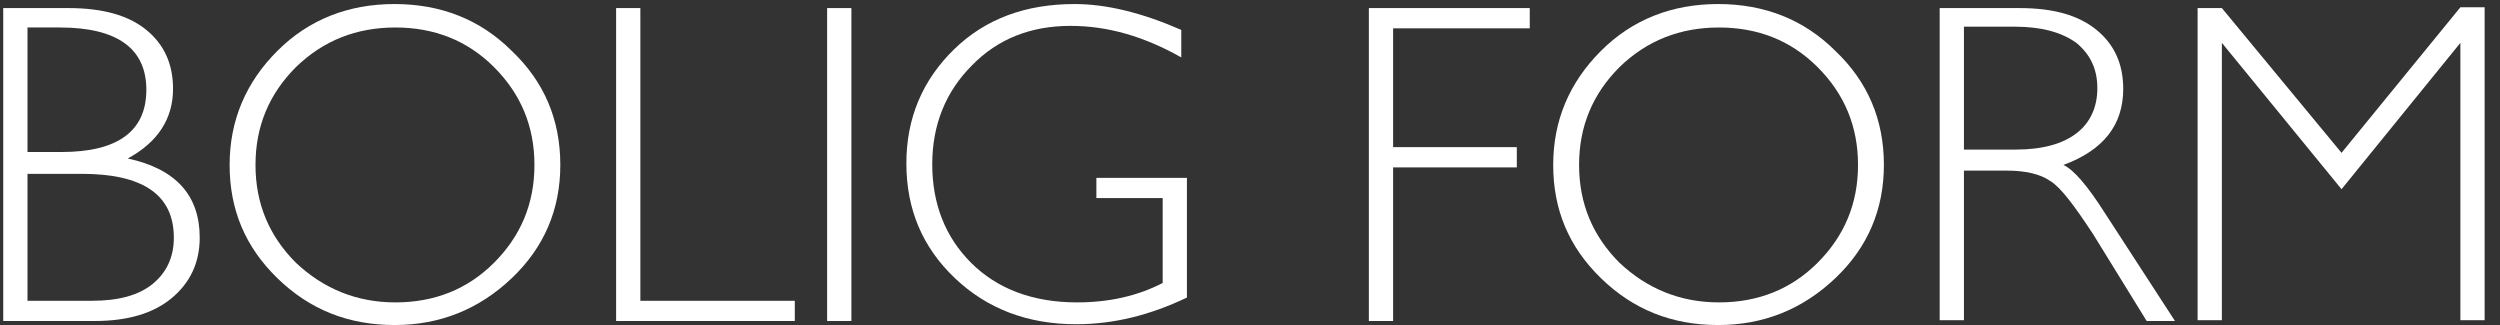 <?xml version="1.0" encoding="utf-8"?>
<!-- Generator: Adobe Illustrator 22.0.1, SVG Export Plug-In . SVG Version: 6.00 Build 0)  -->
<svg version="1.1" id="Layer_1" xmlns="http://www.w3.org/2000/svg" xmlns:xlink="http://www.w3.org/1999/xlink" x="0px" y="0px"
	 viewBox="0 0 309.2 40.2" style="enable-background:new 0 0 309.2 40.2;" xml:space="preserve">
<rect x="0" y="0" width="309.2" height="40.2" fill="#333333" stroke="none"/>
<style type="text/css">
	.st0{fill:#FFFFFF;}
</style>
<g>
	<path class="st0" d="M0.4,1h8.1c4.2,0,7.4,0.9,9.6,2.7s3.3,4.2,3.3,7.3c0,3.7-1.9,6.6-5.6,8.6c6,1.3,8.9,4.6,8.9,9.8
		c0,3.1-1.2,5.6-3.5,7.5s-5.5,2.8-9.5,2.8H0.4V1z M3.4,3.4v15.4h4.2c7,0,10.5-2.6,10.5-7.7S14.5,3.4,7.4,3.4
		C7.4,3.4,3.4,3.4,3.4,3.4z M3.4,21.4v15.8h8c3.3,0,5.8-0.7,7.5-2.1c1.7-1.4,2.6-3.3,2.6-5.7c0-5.3-3.8-7.9-11.4-7.9H3.4V21.4z"/>
	<path class="st0" d="M48.8,0.5c5.7,0,10.6,1.9,14.5,5.8c4,3.8,6,8.5,6,14.1c0,5.5-2,10.2-6,14s-8.8,5.8-14.5,5.8
		s-10.5-1.9-14.5-5.8s-5.9-8.5-5.9-14s2-10.2,5.9-14.1S43.1,0.5,48.8,0.5z M48.9,37.4c4.8,0,8.9-1.6,12.2-4.9c3.3-3.3,5-7.3,5-12.1
		s-1.7-8.8-5-12.1C57.8,5,53.7,3.4,48.9,3.4S40,5,36.6,8.3c-3.3,3.3-5,7.3-5,12.1s1.7,8.8,5,12.1C40,35.7,44.1,37.4,48.9,37.4z"/>
	<path class="st0" d="M79.2,1v36.2h19.1v2.5H76.2V1H79.2z"/>
	<path class="st0" d="M105.3,1v38.7h-3V1H105.3z"/>
	<path class="st0" d="M146.1,3.7v3.4c-4.6-2.6-9.1-3.9-13.7-3.9c-4.9,0-9,1.6-12.2,4.9c-3.2,3.2-4.9,7.3-4.9,12.2s1.6,9,4.8,12.2
		c3.2,3.2,7.6,4.9,13.1,4.9c4,0,7.5-0.8,10.6-2.4V24.5h-8.2V22h11.2v14.8c-4.6,2.2-9.1,3.3-13.7,3.3c-6,0-11-1.9-15-5.7
		s-6-8.5-6-14.2c0-5.6,2-10.3,5.9-14.1s8.9-5.6,14.9-5.6C136.9,0.5,141.3,1.6,146.1,3.7z"/>
	<path class="st0" d="M189.2,1v2.5h-16.9v14.7h15.3v2.5h-15.3v19h-3V1H189.2z"/>
	<path class="st0" d="M212.5,0.5c5.7,0,10.6,1.9,14.5,5.8c4,3.8,6,8.5,6,14.1c0,5.5-2,10.2-6,14s-8.8,5.8-14.5,5.8
		S202,38.3,198,34.4s-5.9-8.5-5.9-14s2-10.2,5.9-14.1S206.8,0.5,212.5,0.5z M212.6,37.4c4.8,0,8.9-1.6,12.2-4.9
		c3.3-3.3,5-7.3,5-12.1s-1.7-8.8-5-12.1s-7.4-4.9-12.2-4.9s-8.9,1.6-12.3,4.9c-3.3,3.3-5,7.3-5,12.1s1.7,8.8,5,12.1
		C203.7,35.7,207.8,37.4,212.6,37.4z"/>
	<path class="st0" d="M239.9,1h9.9c4.2,0,7.3,0.9,9.5,2.7s3.3,4.2,3.3,7.3c0,4.5-2.5,7.6-7.4,9.4c1.3,0.6,3,2.6,5.1,5.9l8.7,13.4
		h-3.5L258.9,29c-2.3-3.5-4-5.8-5.3-6.6c-1.3-0.9-3.1-1.3-5.5-1.3h-5.2v18.5h-3V1z M242.9,3.4v15.1h6.4c3.3,0,5.8-0.7,7.5-2
		c1.7-1.3,2.6-3.2,2.6-5.6s-0.9-4.2-2.6-5.6c-1.8-1.3-4.3-2-7.6-2h-6.3V3.4z"/>
	<path class="st0" d="M289.6,18.9l14.7-18h3v38.7h-3V5.3l-14.7,18.1L274.8,5.3v34.3h-3V1h3L289.6,18.9z"/>
</g>
</svg>
